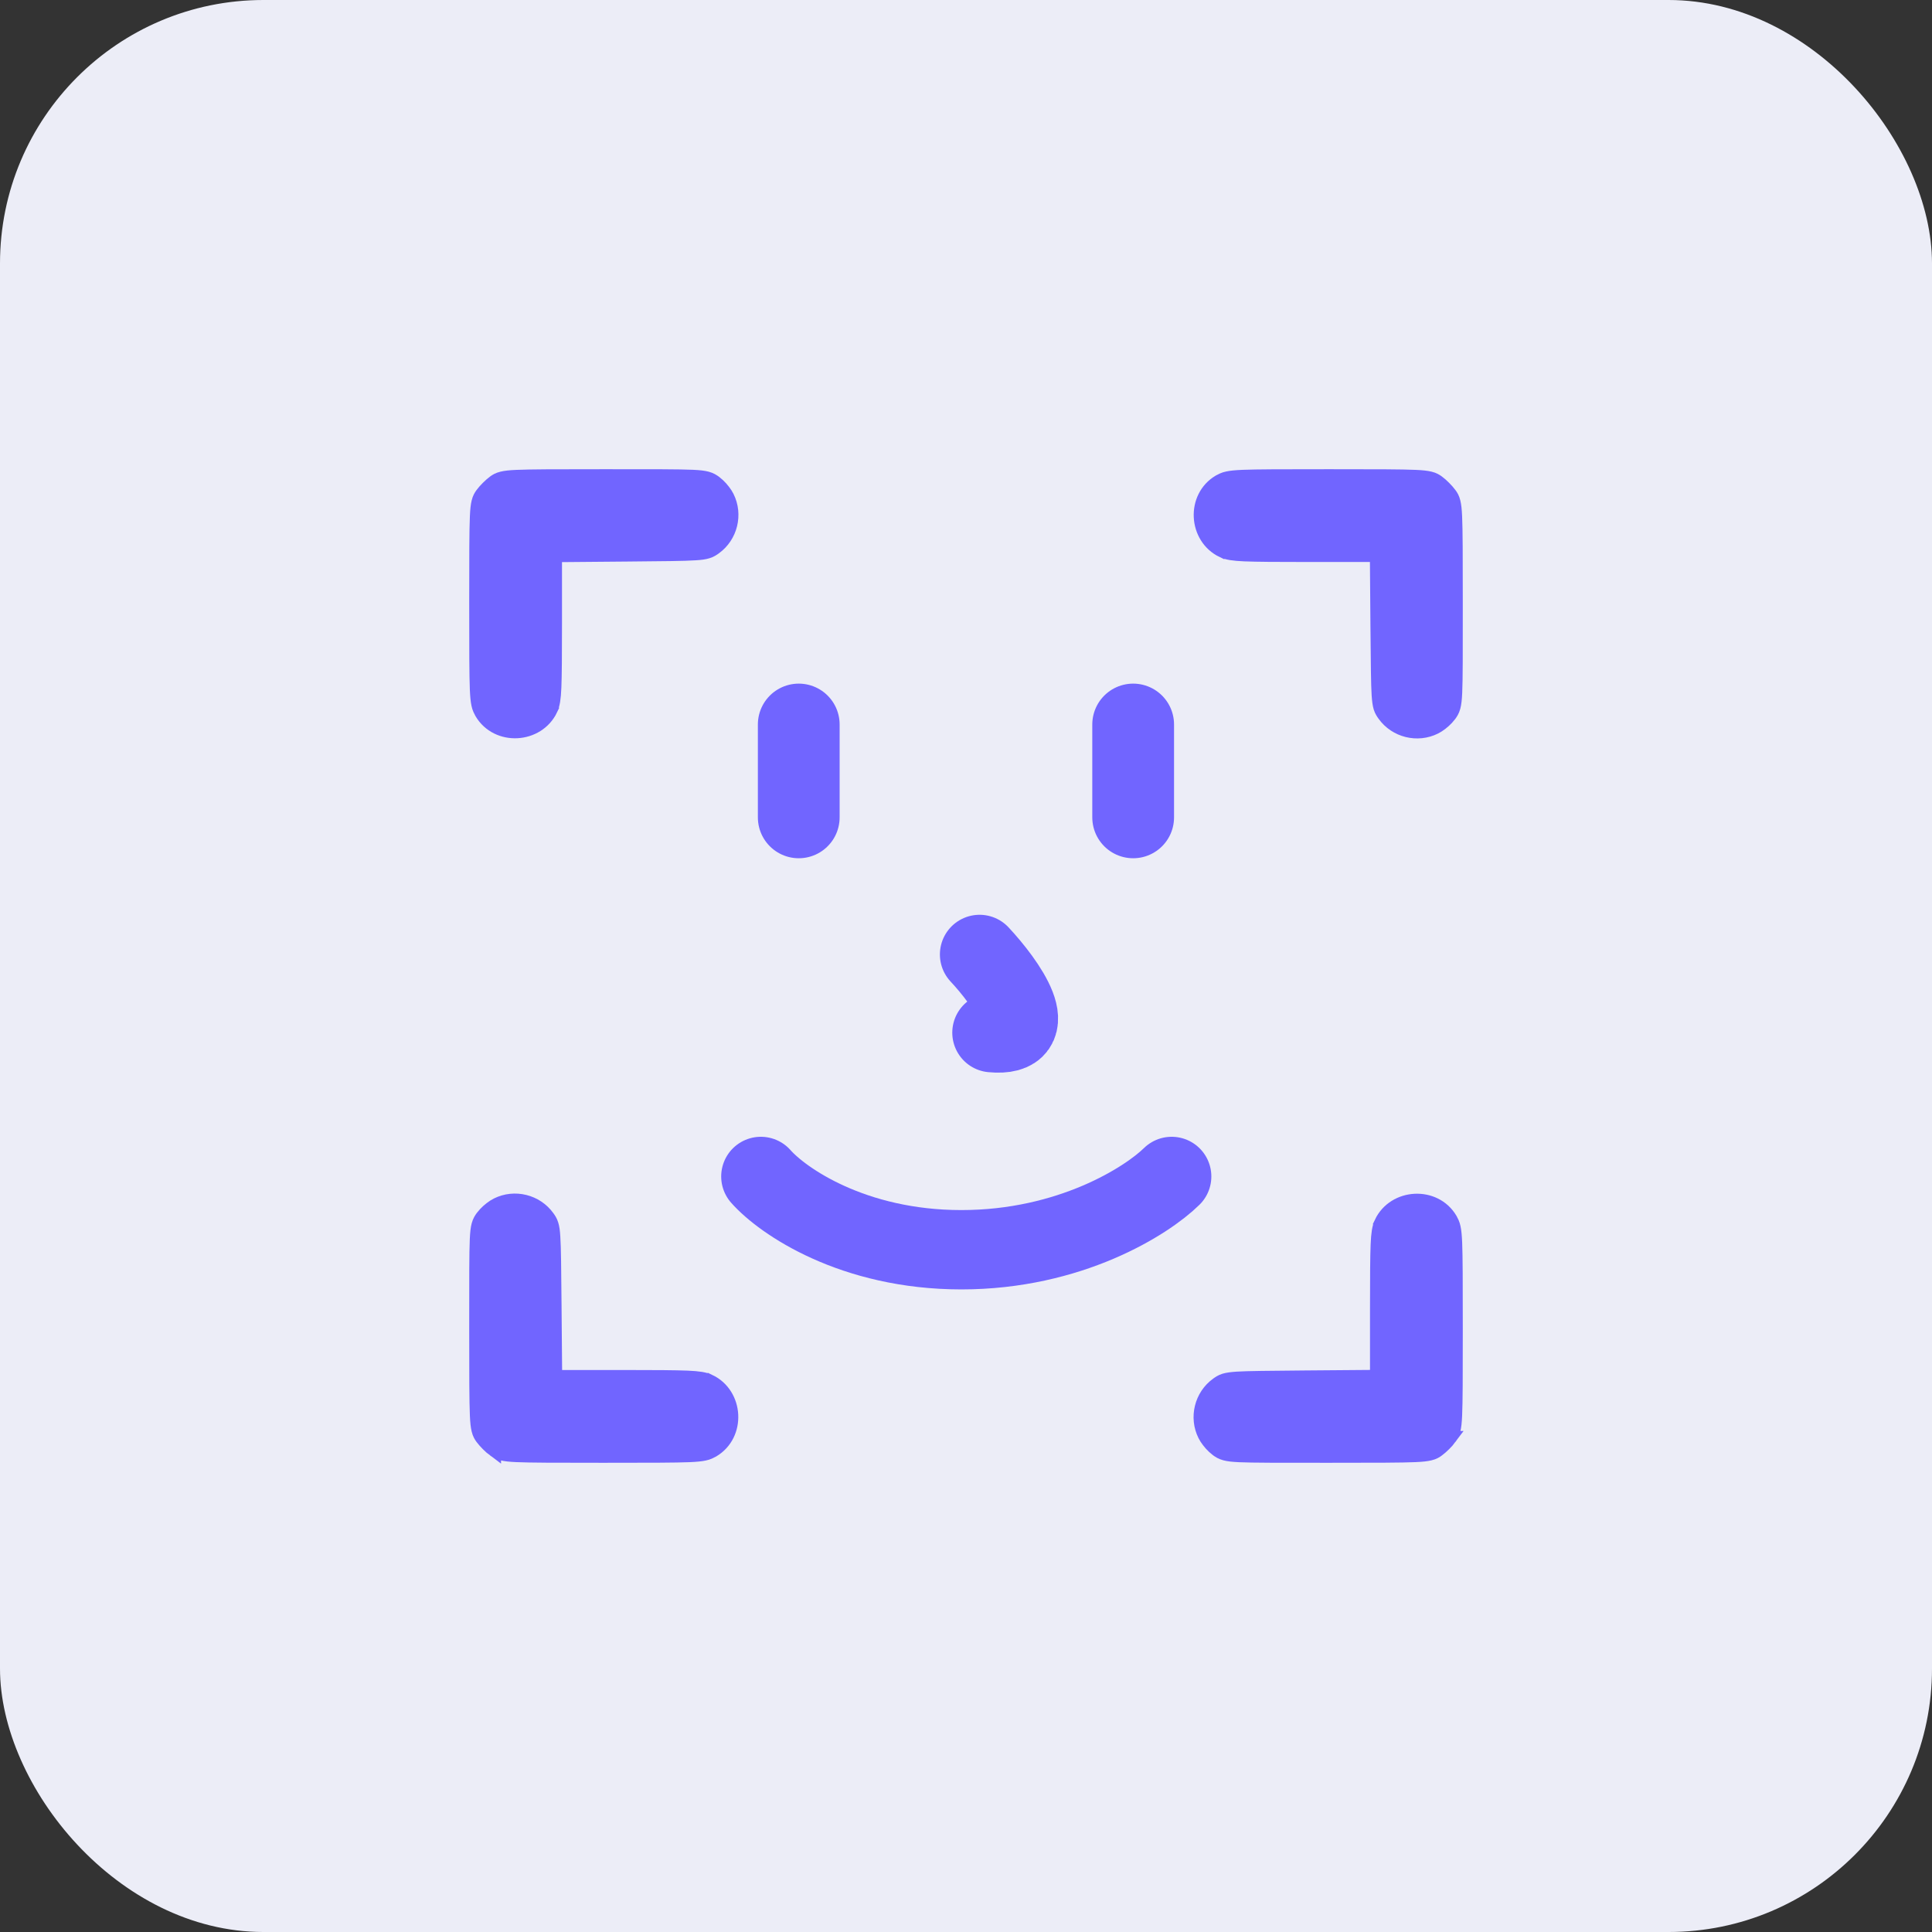<?xml version="1.0" encoding="UTF-8"?> <svg xmlns="http://www.w3.org/2000/svg" width="44" height="44" viewBox="0 0 44 44" fill="none"><rect x="0" y="0" width="44" height="44" fill="#333333" stroke="none"/><rect width="44" height="44" rx="6" fill="#ECEDF7"></rect><path d="M13.732 33.157C14.81 33.157 15.378 33.156 15.696 33.143C15.855 33.136 15.961 33.126 16.04 33.109C16.083 33.1 16.118 33.089 16.148 33.076L16.232 33.034C16.836 32.677 16.784 31.753 16.154 31.454L16.153 31.455C16.048 31.405 15.916 31.383 15.65 31.372C15.378 31.361 14.939 31.358 14.2 31.358H12.646L12.632 29.738C12.624 28.871 12.621 28.421 12.604 28.17C12.597 28.045 12.585 27.957 12.563 27.887C12.54 27.811 12.506 27.764 12.476 27.722C12.214 27.357 11.718 27.235 11.317 27.436C11.233 27.478 11.129 27.557 11.051 27.64L10.982 27.722C10.952 27.764 10.918 27.813 10.895 27.898C10.874 27.974 10.863 28.075 10.856 28.227C10.842 28.537 10.843 29.11 10.843 30.242C10.843 31.347 10.844 31.921 10.858 32.234C10.865 32.389 10.876 32.492 10.895 32.567C10.916 32.654 10.947 32.702 10.979 32.746C11.044 32.834 11.166 32.957 11.254 33.022V33.02C11.298 33.053 11.346 33.084 11.432 33.105C11.507 33.124 11.609 33.135 11.763 33.142C12.073 33.156 12.64 33.157 13.732 33.157Z" fill="#7165FF" stroke="#7165FF" stroke-width="0.314"></path><path d="M33.157 30.268C33.157 29.19 33.156 28.622 33.143 28.304C33.136 28.145 33.126 28.039 33.109 27.96C33.1 27.917 33.089 27.882 33.076 27.852L33.034 27.768C32.677 27.164 31.753 27.216 31.454 27.846L31.455 27.847C31.405 27.952 31.383 28.084 31.372 28.35C31.361 28.622 31.358 29.061 31.358 29.8L31.358 31.355L29.738 31.368C28.871 31.376 28.421 31.379 28.17 31.395C28.045 31.404 27.957 31.415 27.887 31.436C27.811 31.46 27.764 31.494 27.722 31.524C27.357 31.786 27.235 32.282 27.436 32.683C27.478 32.767 27.557 32.871 27.64 32.949L27.722 33.018C27.764 33.048 27.813 33.082 27.898 33.105C27.974 33.126 28.075 33.137 28.227 33.144C28.537 33.158 29.11 33.157 30.242 33.157C31.347 33.157 31.921 33.156 32.234 33.142C32.389 33.135 32.492 33.124 32.567 33.105C32.654 33.084 32.702 33.053 32.746 33.02C32.834 32.956 32.957 32.834 33.022 32.746L33.02 32.746C33.053 32.702 33.084 32.654 33.105 32.568C33.124 32.493 33.135 32.391 33.142 32.237C33.156 31.927 33.157 31.36 33.157 30.268Z" fill="#7165FF" stroke="#7165FF" stroke-width="0.314"></path><path d="M10.843 13.732C10.843 14.81 10.844 15.378 10.857 15.696C10.864 15.855 10.874 15.961 10.891 16.04C10.9 16.083 10.911 16.118 10.924 16.148L10.966 16.232C11.323 16.836 12.246 16.784 12.546 16.154L12.545 16.153C12.595 16.048 12.617 15.916 12.628 15.65C12.639 15.378 12.642 14.939 12.642 14.2L12.642 12.646L14.262 12.632C15.129 12.624 15.579 12.621 15.83 12.604C15.955 12.597 16.043 12.585 16.113 12.563C16.189 12.54 16.236 12.506 16.278 12.476C16.643 12.214 16.765 11.718 16.564 11.317C16.522 11.233 16.443 11.129 16.36 11.051L16.278 10.982C16.236 10.952 16.187 10.918 16.102 10.895C16.026 10.874 15.925 10.863 15.773 10.856C15.463 10.842 14.889 10.843 13.758 10.843C12.653 10.843 12.079 10.844 11.766 10.858C11.611 10.865 11.508 10.876 11.433 10.895C11.346 10.916 11.298 10.947 11.254 10.979C11.166 11.044 11.043 11.166 10.979 11.254L10.979 11.254C10.947 11.298 10.916 11.346 10.895 11.432C10.876 11.507 10.865 11.609 10.858 11.763C10.844 12.073 10.843 12.64 10.843 13.732Z" fill="#7165FF" stroke="#7165FF" stroke-width="0.314"></path><path d="M30.268 10.843C29.19 10.843 28.622 10.844 28.304 10.857C28.145 10.864 28.039 10.874 27.96 10.891C27.917 10.9 27.882 10.911 27.852 10.924L27.768 10.966C27.164 11.323 27.216 12.246 27.846 12.546L27.847 12.545C27.952 12.595 28.084 12.617 28.35 12.628C28.622 12.639 29.061 12.642 29.8 12.642L31.355 12.642L31.368 14.262C31.376 15.129 31.379 15.579 31.395 15.83C31.404 15.955 31.415 16.043 31.436 16.113C31.46 16.189 31.494 16.236 31.524 16.278C31.786 16.643 32.282 16.765 32.683 16.564C32.767 16.522 32.871 16.443 32.949 16.36L33.018 16.278C33.048 16.236 33.082 16.187 33.105 16.102C33.126 16.026 33.137 15.925 33.144 15.773C33.158 15.463 33.157 14.889 33.157 13.758C33.157 12.653 33.156 12.079 33.142 11.766C33.135 11.611 33.124 11.508 33.105 11.433C33.084 11.346 33.053 11.298 33.02 11.254C32.956 11.166 32.834 11.043 32.746 10.979L32.746 10.979C32.702 10.947 32.654 10.916 32.568 10.895C32.493 10.876 32.391 10.865 32.237 10.858C31.927 10.844 31.36 10.843 30.268 10.843Z" fill="#7165FF" stroke="#7165FF" stroke-width="0.314"></path><path d="M17.328 26.793C17.819 27.349 19.42 28.462 21.895 28.462C24.371 28.462 26.119 27.349 26.684 26.793" stroke="#7165FF" stroke-width="1.807" stroke-linecap="round"></path><path d="M22.309 21.737C22.909 22.379 23.805 23.634 22.591 23.518" stroke="#7165FF" stroke-width="1.807" stroke-linecap="round"></path><path d="M18.191 16.5V18.615M25.807 16.5V18.615" stroke="#7165FF" stroke-width="1.862" stroke-linecap="round"></path></svg> 
